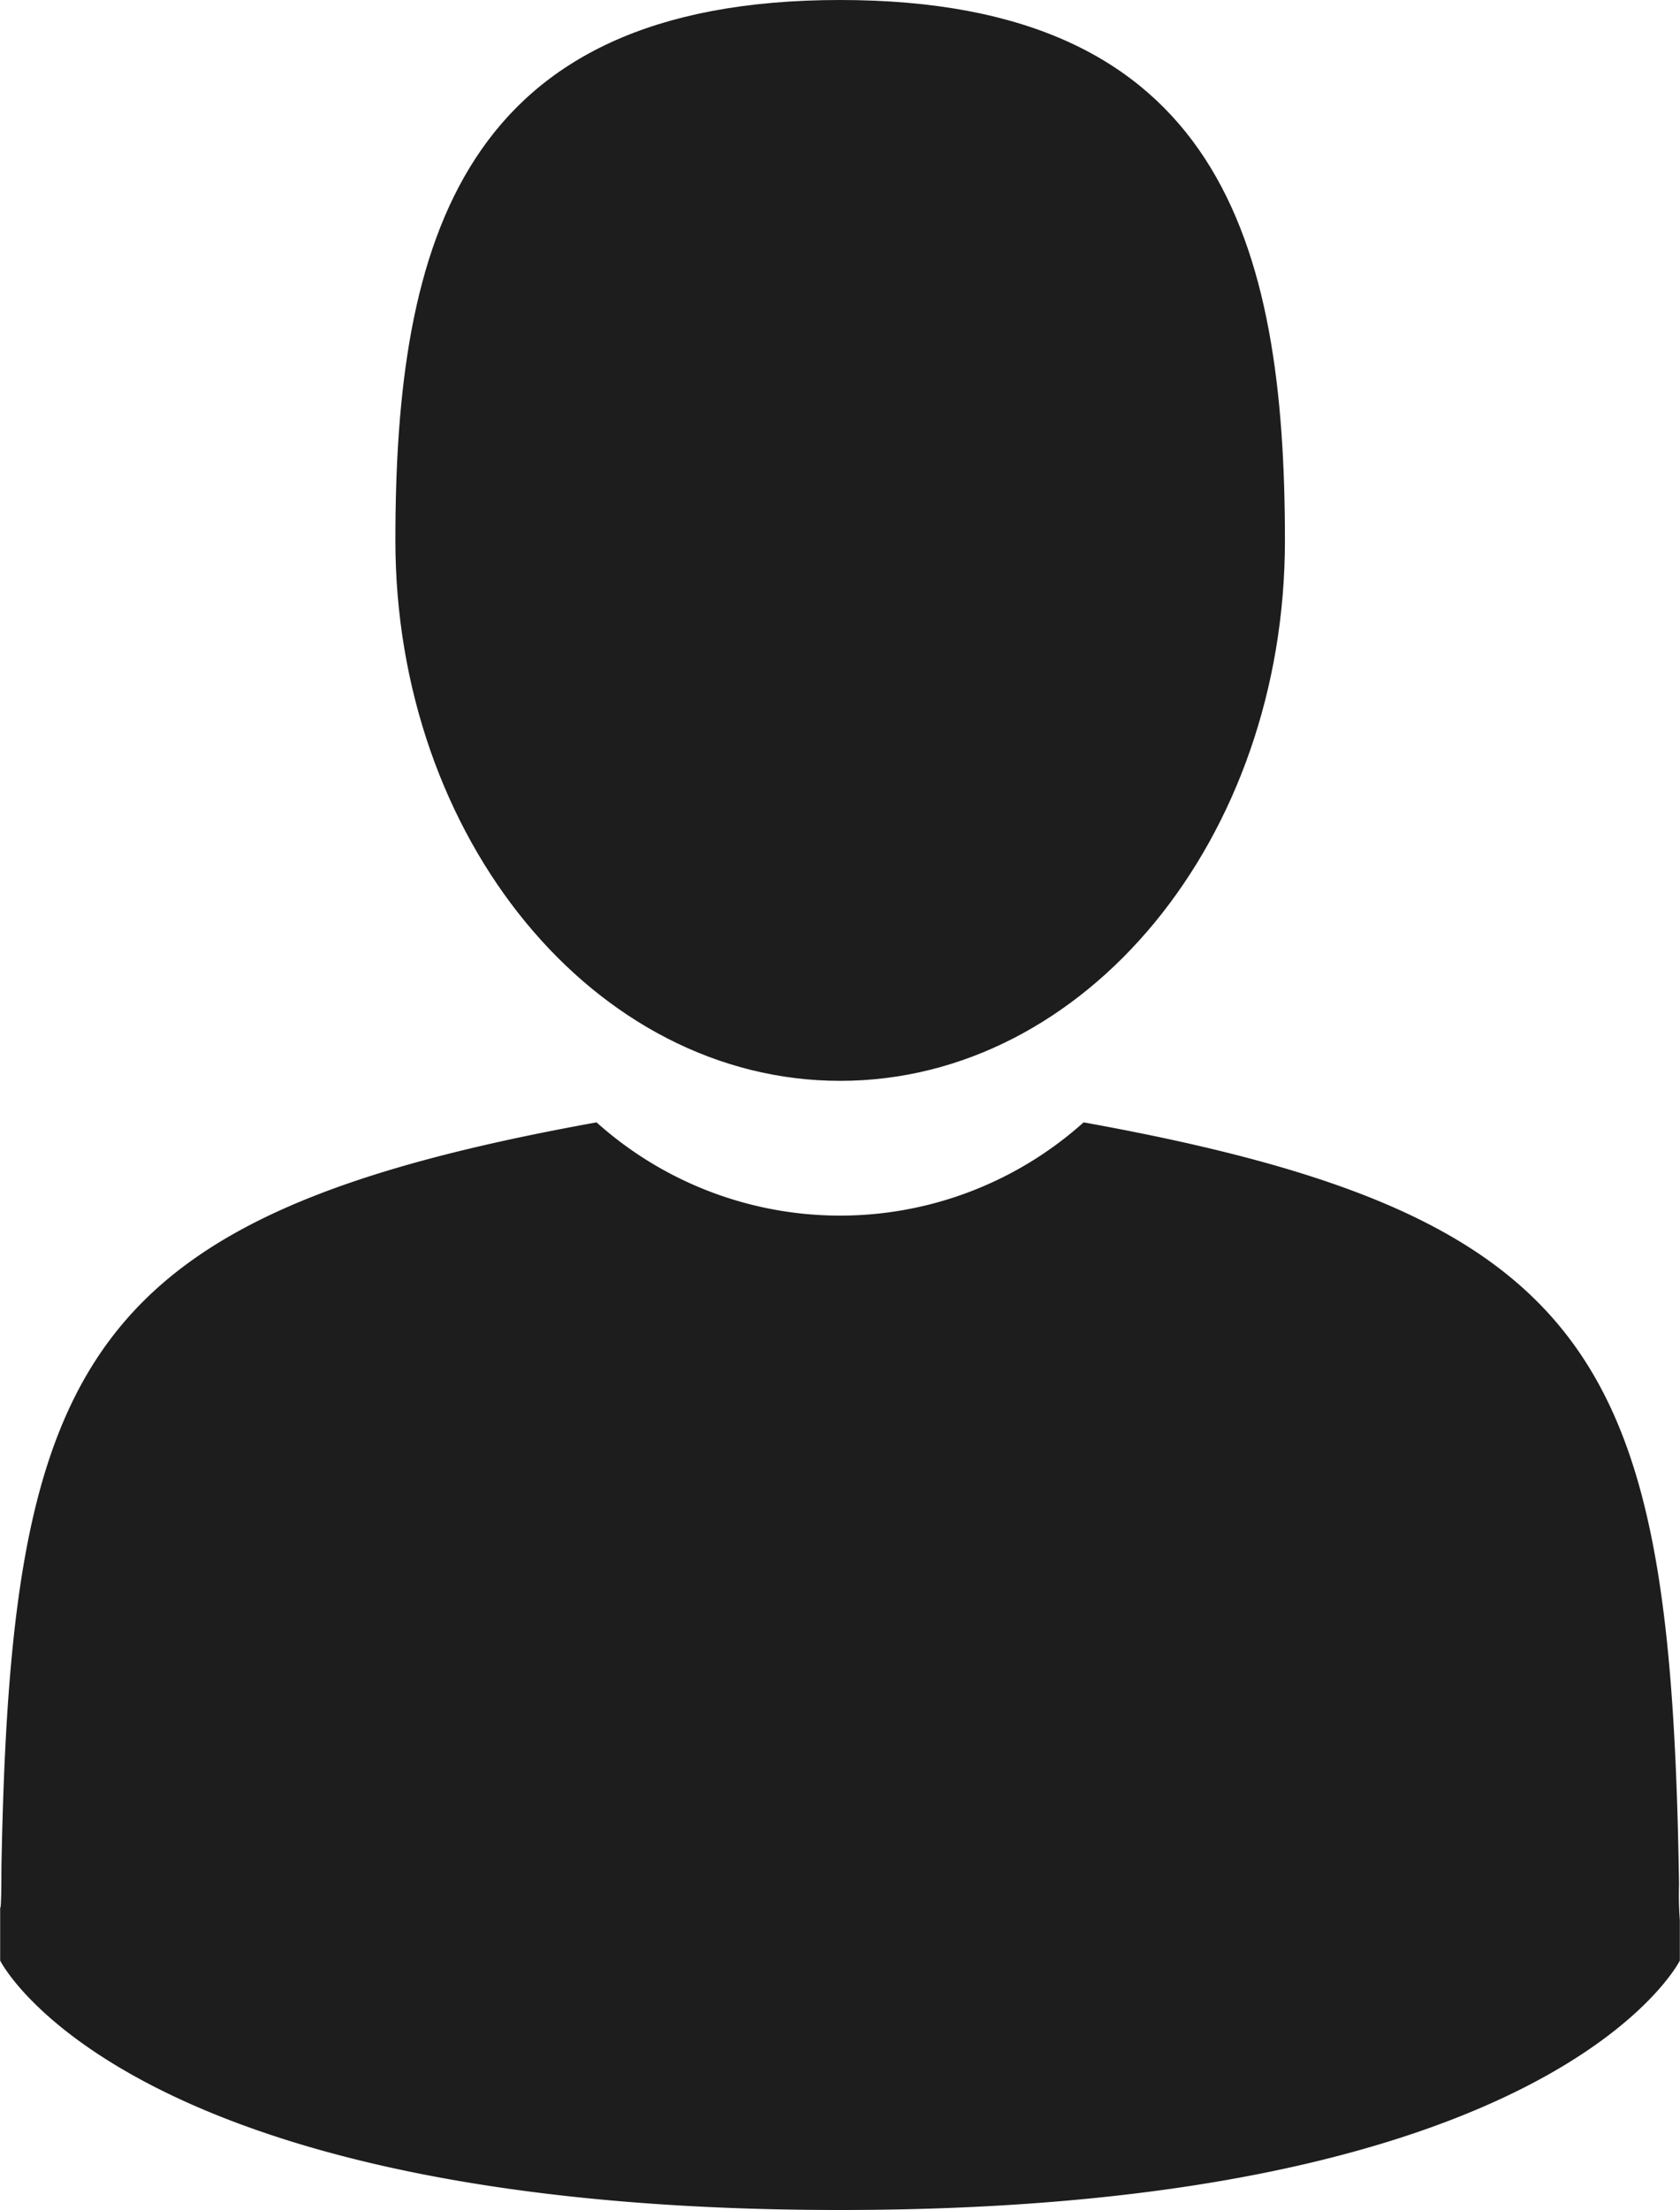 <svg id="man-user" xmlns="http://www.w3.org/2000/svg" width="10.648" height="14" viewBox="0 0 10.648 14">
  <path id="Path_949" data-name="Path 949" d="M107.354,6.847c1.557,0,2.819-1.533,2.819-3.423S109.758,0,107.354,0s-2.819,1.533-2.819,3.423S105.8,6.847,107.354,6.847Z" transform="translate(-102.029 0)" fill="#1d1d1d"/>
  <path id="Path_950" data-name="Path 950" d="M41.9,300.431c0-.115,0-.032,0,0Z" transform="translate(-41.895 -288.357)" fill="#1d1d1d"/>
  <path id="Path_951" data-name="Path 951" d="M308.085,301.591c0-.032,0-.219,0,0Z" transform="translate(-297.437 -289.427)" fill="#1d1d1d"/>
  <path id="Path_952" data-name="Path 952" d="M52.549,182.566c-.052-3.294-.482-4.232-3.774-4.826a2.312,2.312,0,0,1-3.087,0c-3.256.588-3.712,1.512-3.772,4.719,0,.262-.007.276-.008.245,0,.057,0,.162,0,.346,0,0,.784,1.58,5.323,1.58s5.323-1.58,5.323-1.58c0-.118,0-.2,0-.256A2.12,2.12,0,0,1,52.549,182.566Z" transform="translate(-41.907 -170.63)" fill="#1d1d1d"/>
</svg>
